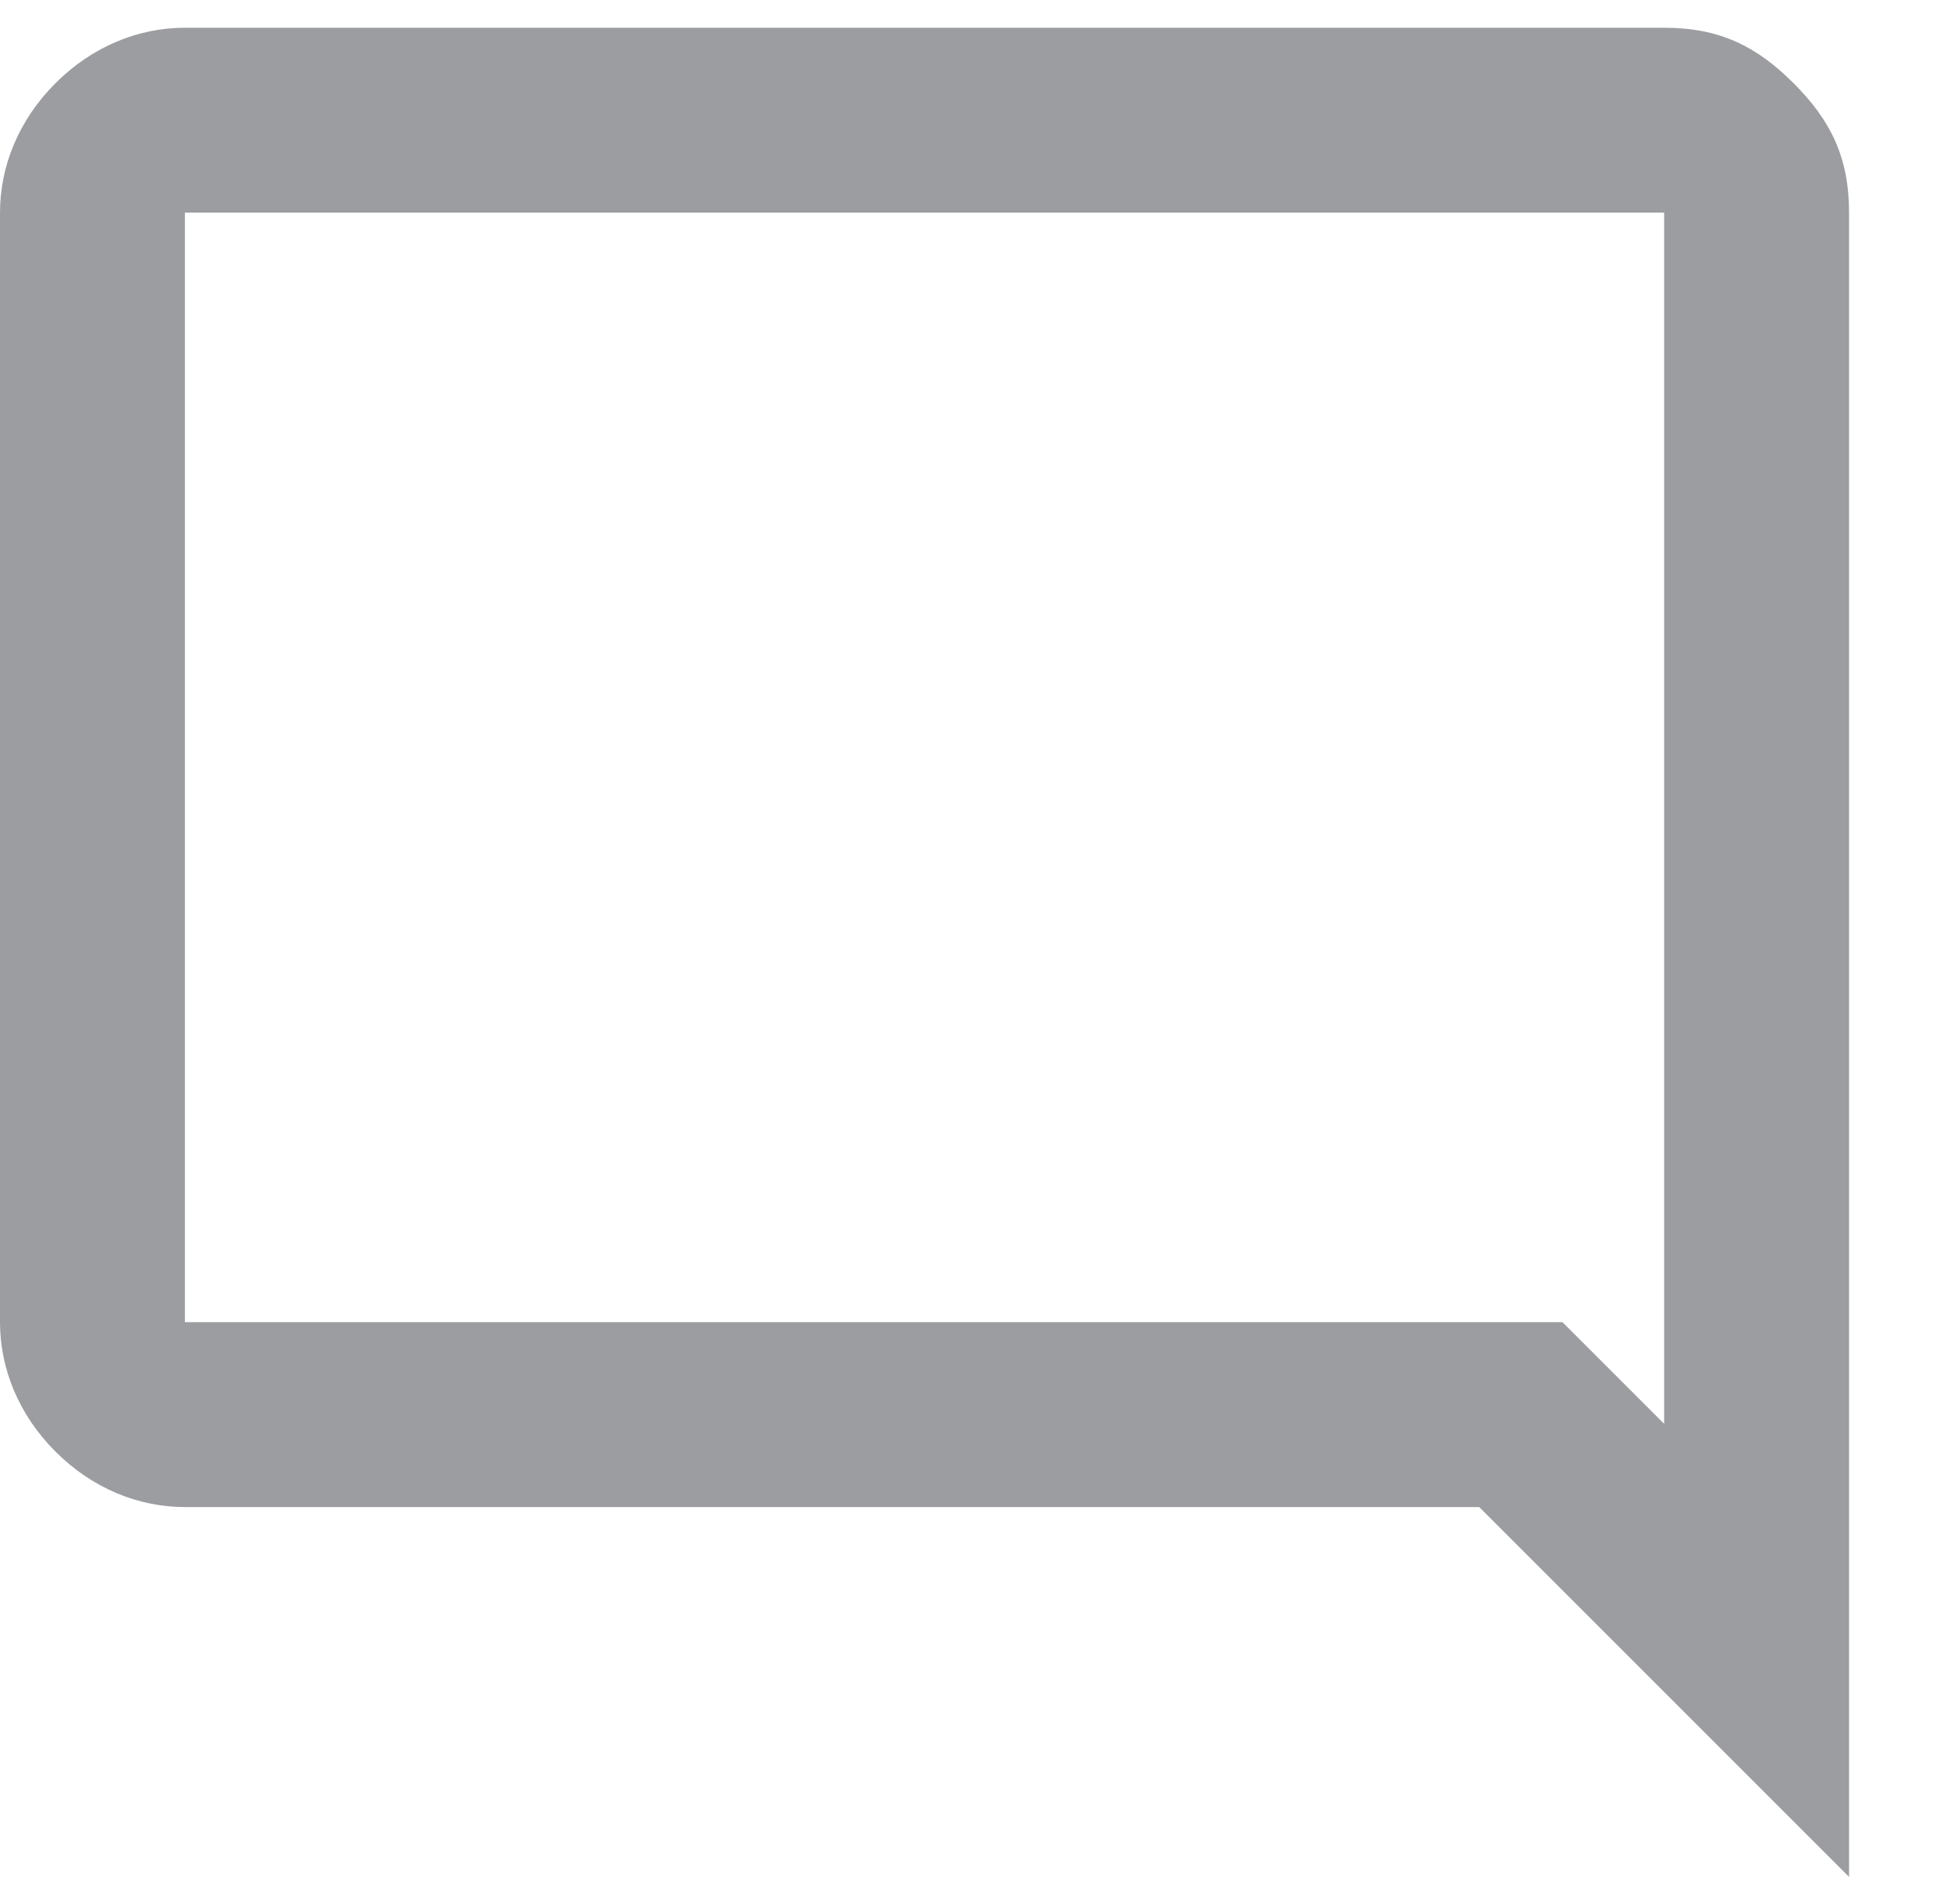 <?xml version="1.0" encoding="utf-8"?>
<!-- Generator: Adobe Illustrator 25.0.1, SVG Export Plug-In . SVG Version: 6.00 Build 0)  -->
<svg version="1.1" id="Layer_1" xmlns="http://www.w3.org/2000/svg" xmlns:xlink="http://www.w3.org/1999/xlink" x="0px" y="0px"
	 viewBox="0 0 21.2 20.3" style="enable-background:new 0 0 21.2 20.3;" xml:space="preserve">
<style type="text/css">
	.st0{fill:#9B9DA0;}
</style>
<path class="st0" d="M20,20.3l-4-4H2c-0.5,0-1-0.2-1.4-0.6S0,14.8,0,14.3v-12c0-0.5,0.2-1,0.6-1.4S1.5,0.3,2,0.3h16
	c0.6,0,1,0.2,1.4,0.6S20,1.7,20,2.3V20.3z M2,14.3h14.9l1.1,1.1V2.3H2V14.3z M2,14.3v-12V14.3z"/>
</svg>
